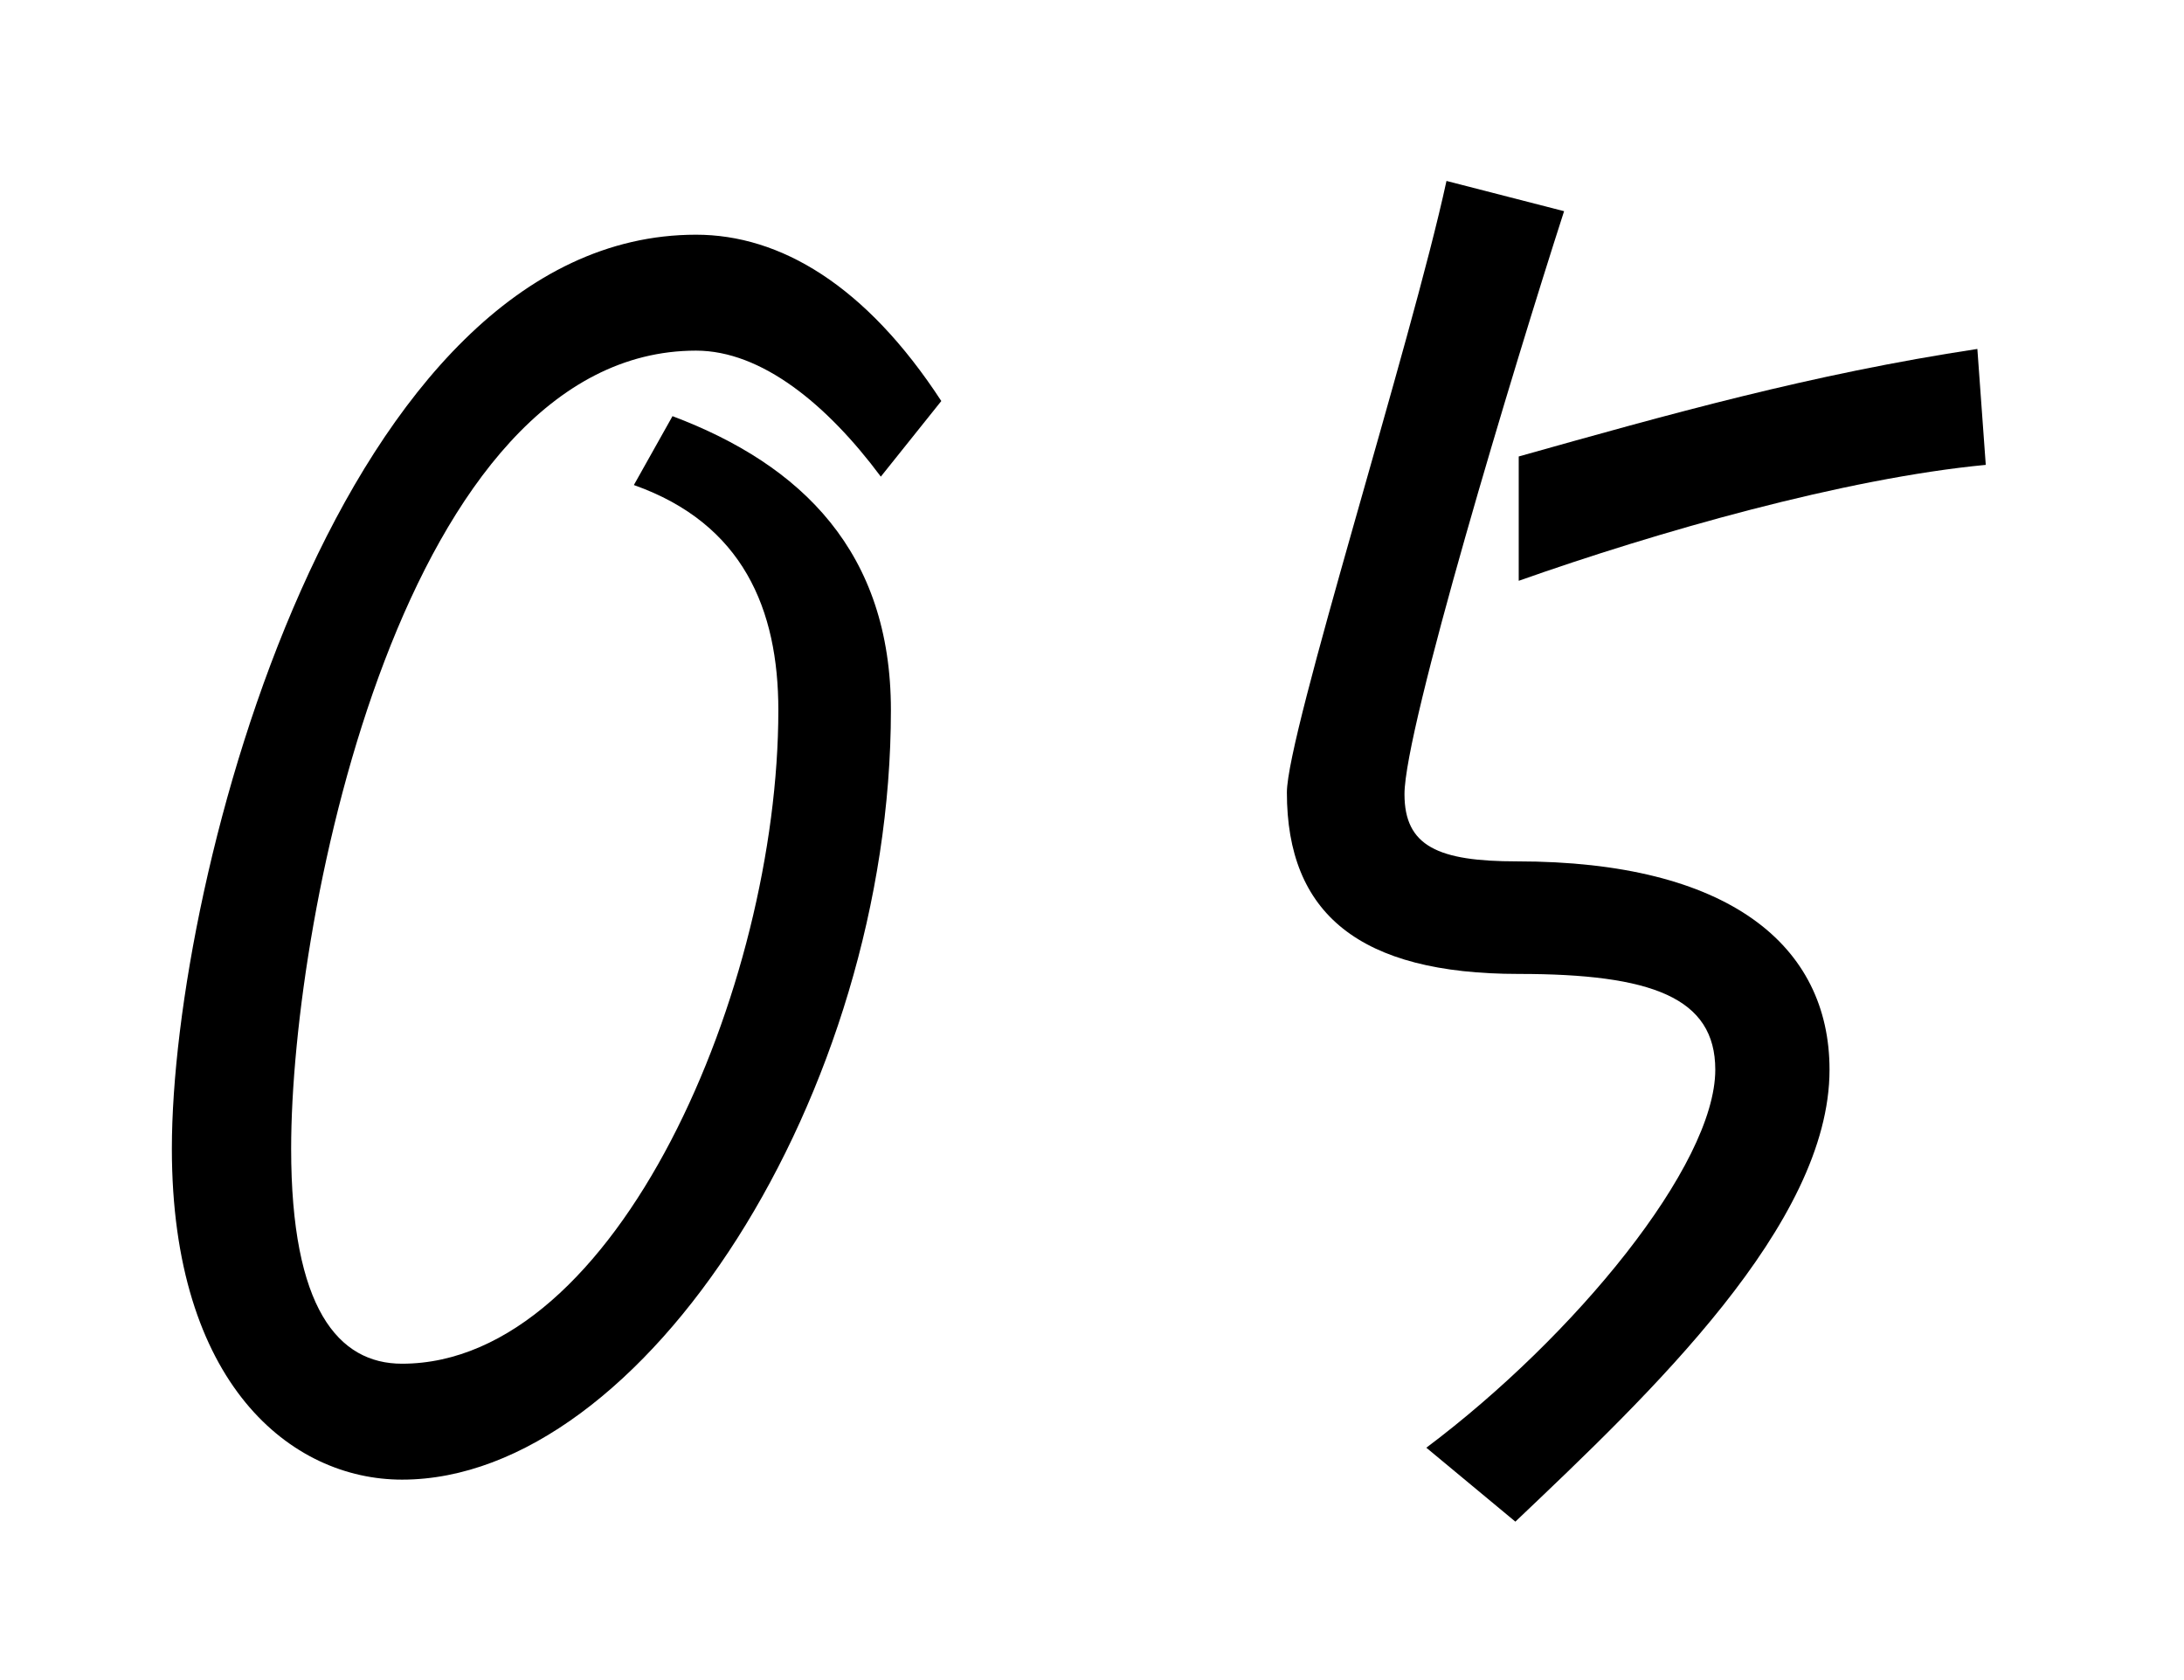 <?xml version="1.0" encoding="UTF-8"?>
<svg id="_レイヤー_2" data-name="レイヤー 2" xmlns="http://www.w3.org/2000/svg" viewBox="0 0 130 100">
  <defs>
    <style>
      .cls-1 {
        fill: none;
      }
    </style>
  </defs>
  <g id="contents">
    <rect class="cls-1" width="130" height="100"/>
    <g>
      <path d="m52.43,28.37c-3.2-4.3-7.1-7.5-11-7.5-17.3,0-24.1,33.4-24.1,47.5,0,9.5,2.8,12.8,6.6,12.8,12.8,0,22.4-22.4,22.4-38.9,0-6-2.1-11.1-8.6-13.4l2.3-4.1c7.7,2.9,13,8.1,13,17.5,0,22.8-14.7,45.8-29.1,45.8-6.6,0-13.7-5.7-13.7-19.7,0-16.1,10.1-54.4,31.2-54.4,5,0,10.1,3,14.6,9.9l-3.6,4.5Z"/>
      <path d="m90.2,90.57l-5.3-4.4c8.8-6.6,17.2-16.8,17.2-22.5,0-4.3-3.8-5.7-11.7-5.7-9.5,0-13.8-3.6-13.8-10.8,0-3.5,7.4-26.7,9.5-36.4l7,1.8c-3,9.3-9.5,30.8-9.5,34.7,0,3.1,2,4,6.7,4,12.6,0,18.6,5,18.6,12.4,0,9.2-10.7,19.3-18.7,26.9Zm.2-56v-7.4c8.9-2.5,17.4-4.9,27.3-6.4l.5,6.9c-8.4.8-19.6,4-27.8,6.9Z"/>
    </g>
  </g>
</svg>